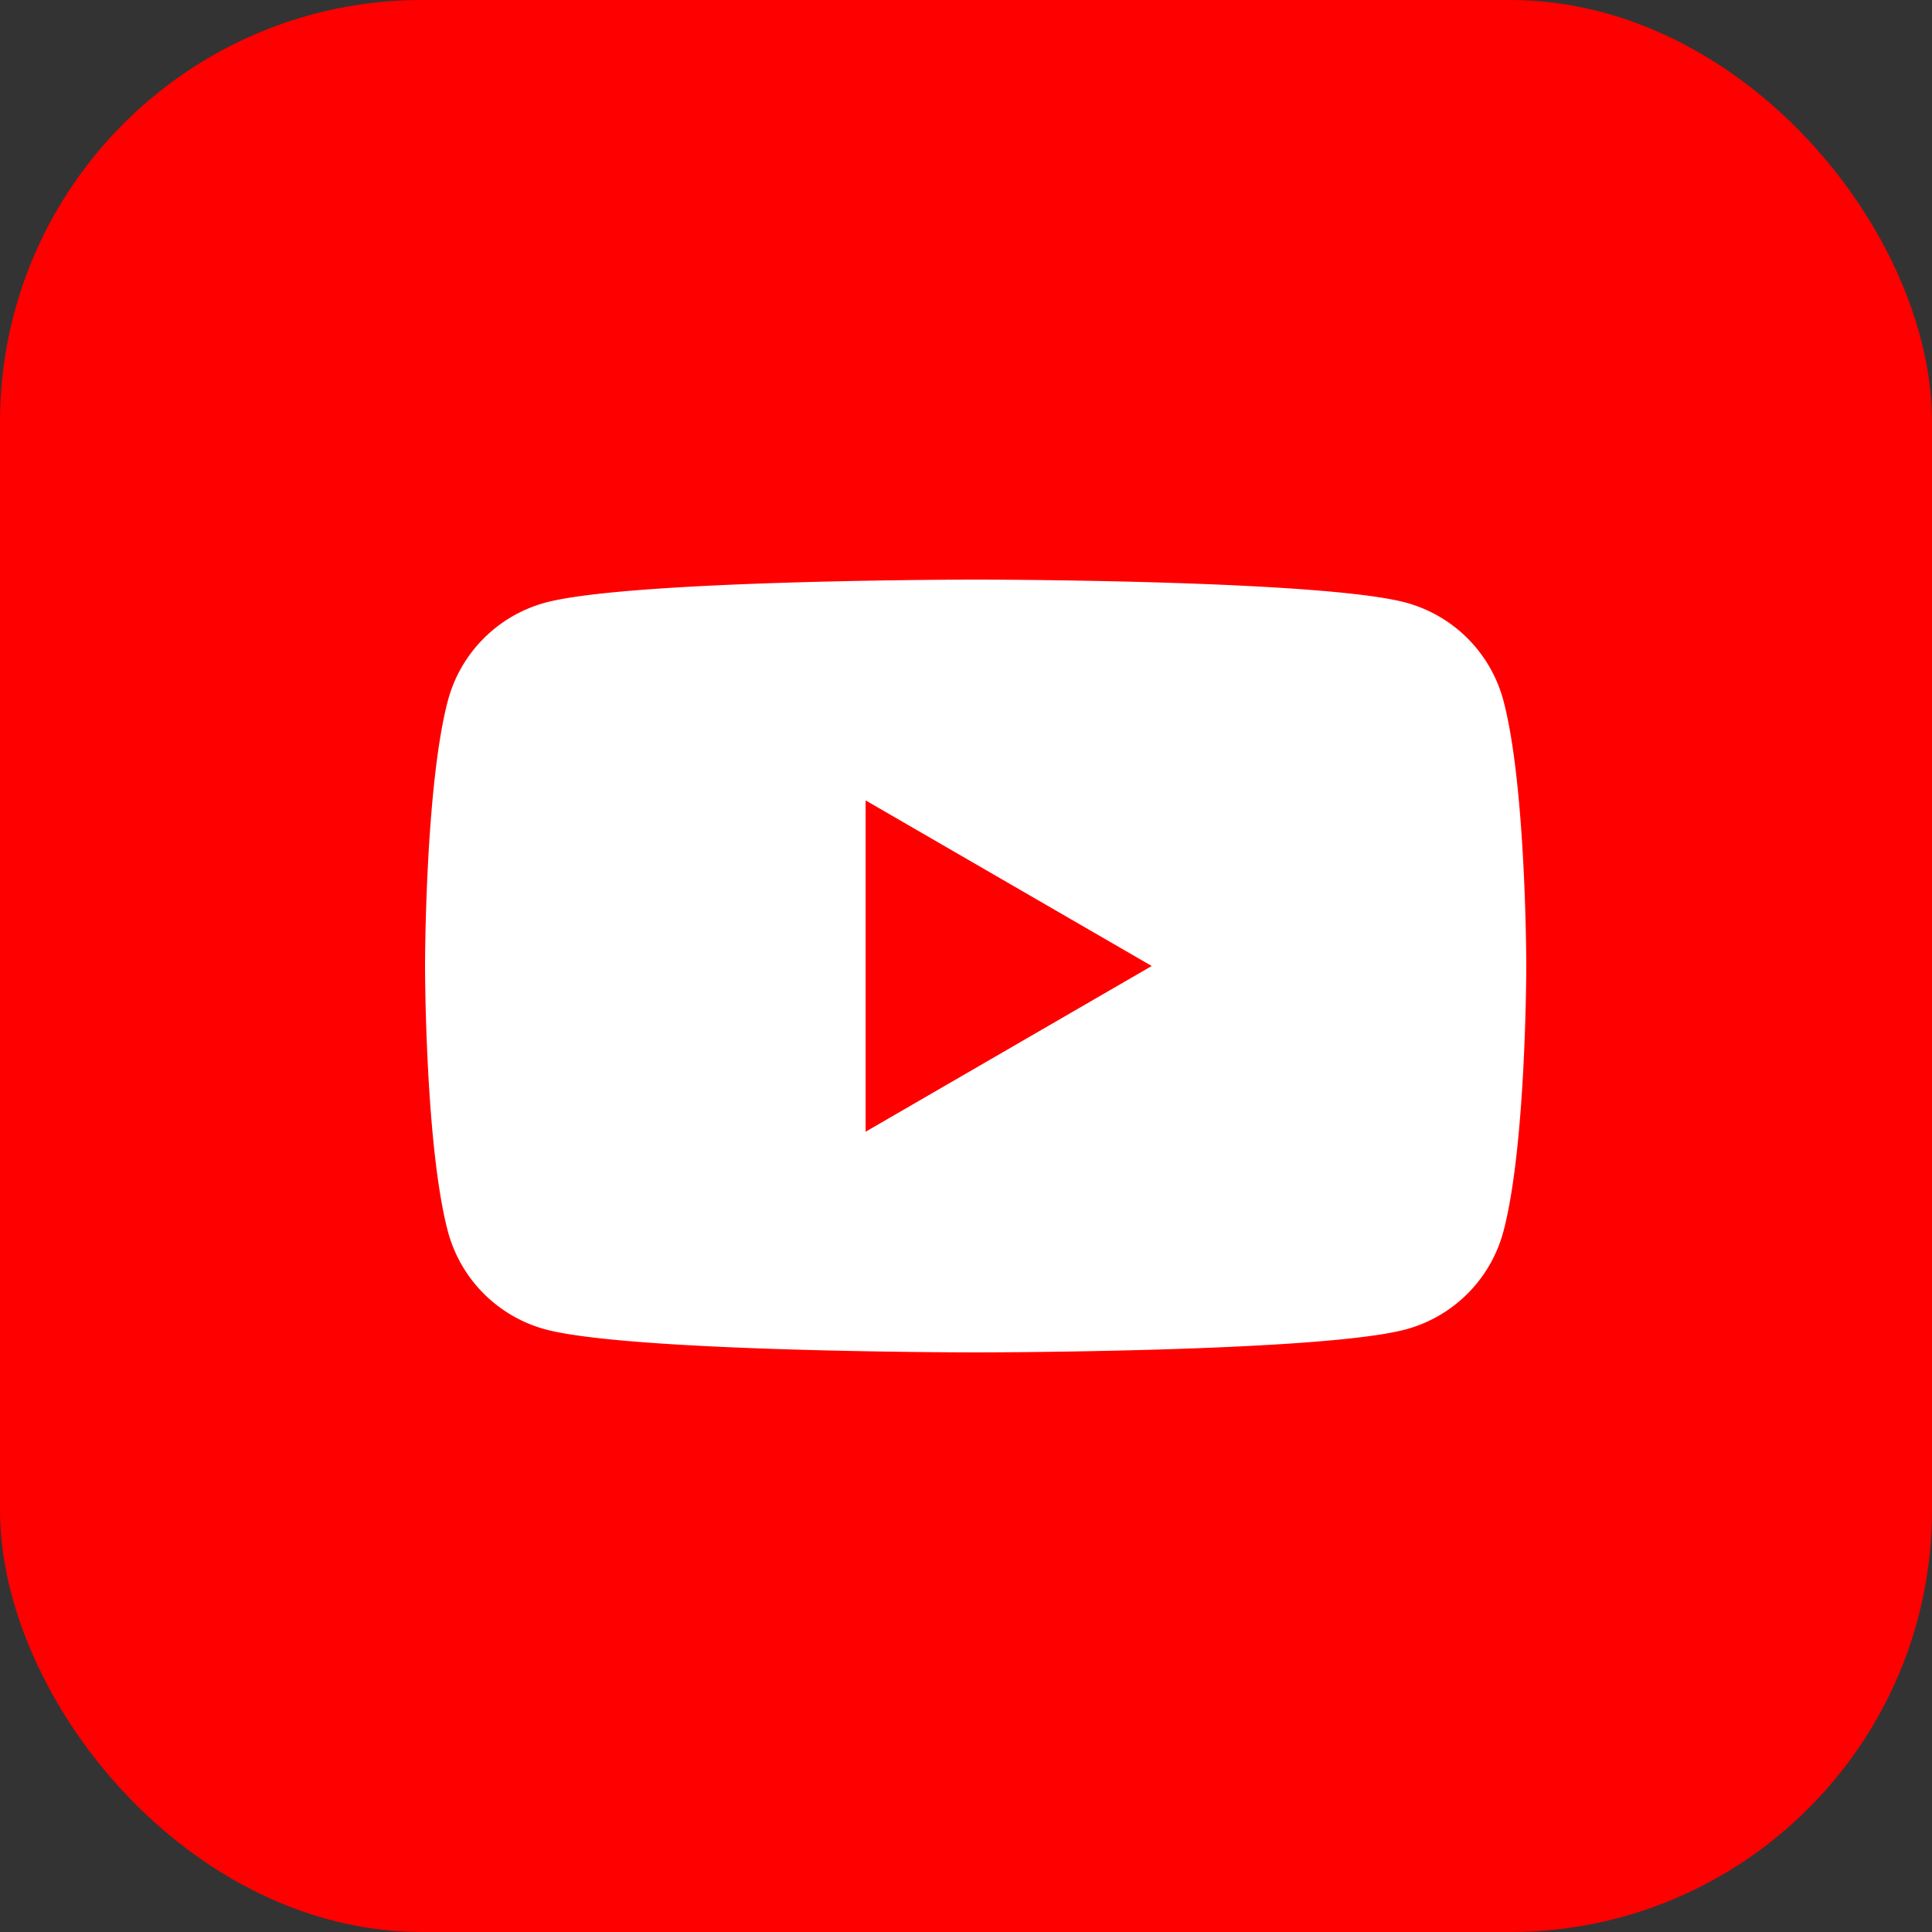 <svg xmlns="http://www.w3.org/2000/svg" width="24" height="24" fill="none" xmlns:v="https://vecta.io/nano"><rect width="100%" height="100%" fill="#333333" stroke="none"/><rect width="24" height="24" rx="5.242" fill="red"/><path d="M18.675 8.699a1.72 1.72 0 0 0-1.21-1.213C16.399 7.2 12.12 7.2 12.12 7.2s-4.276 0-5.345.286a1.72 1.72 0 0 0-1.21 1.213C5.28 9.768 5.28 12 5.28 12s0 2.232.285 3.301a1.72 1.72 0 0 0 1.21 1.213c1.069.286 5.345.286 5.345.286s4.279 0 5.345-.286a1.72 1.72 0 0 0 1.21-1.213c.285-1.069.285-3.301.285-3.301s0-2.232-.285-3.301z" fill="#fff"/><path d="M10.754 14.058L14.307 12l-3.554-2.057v4.115z" fill="red"/></svg>